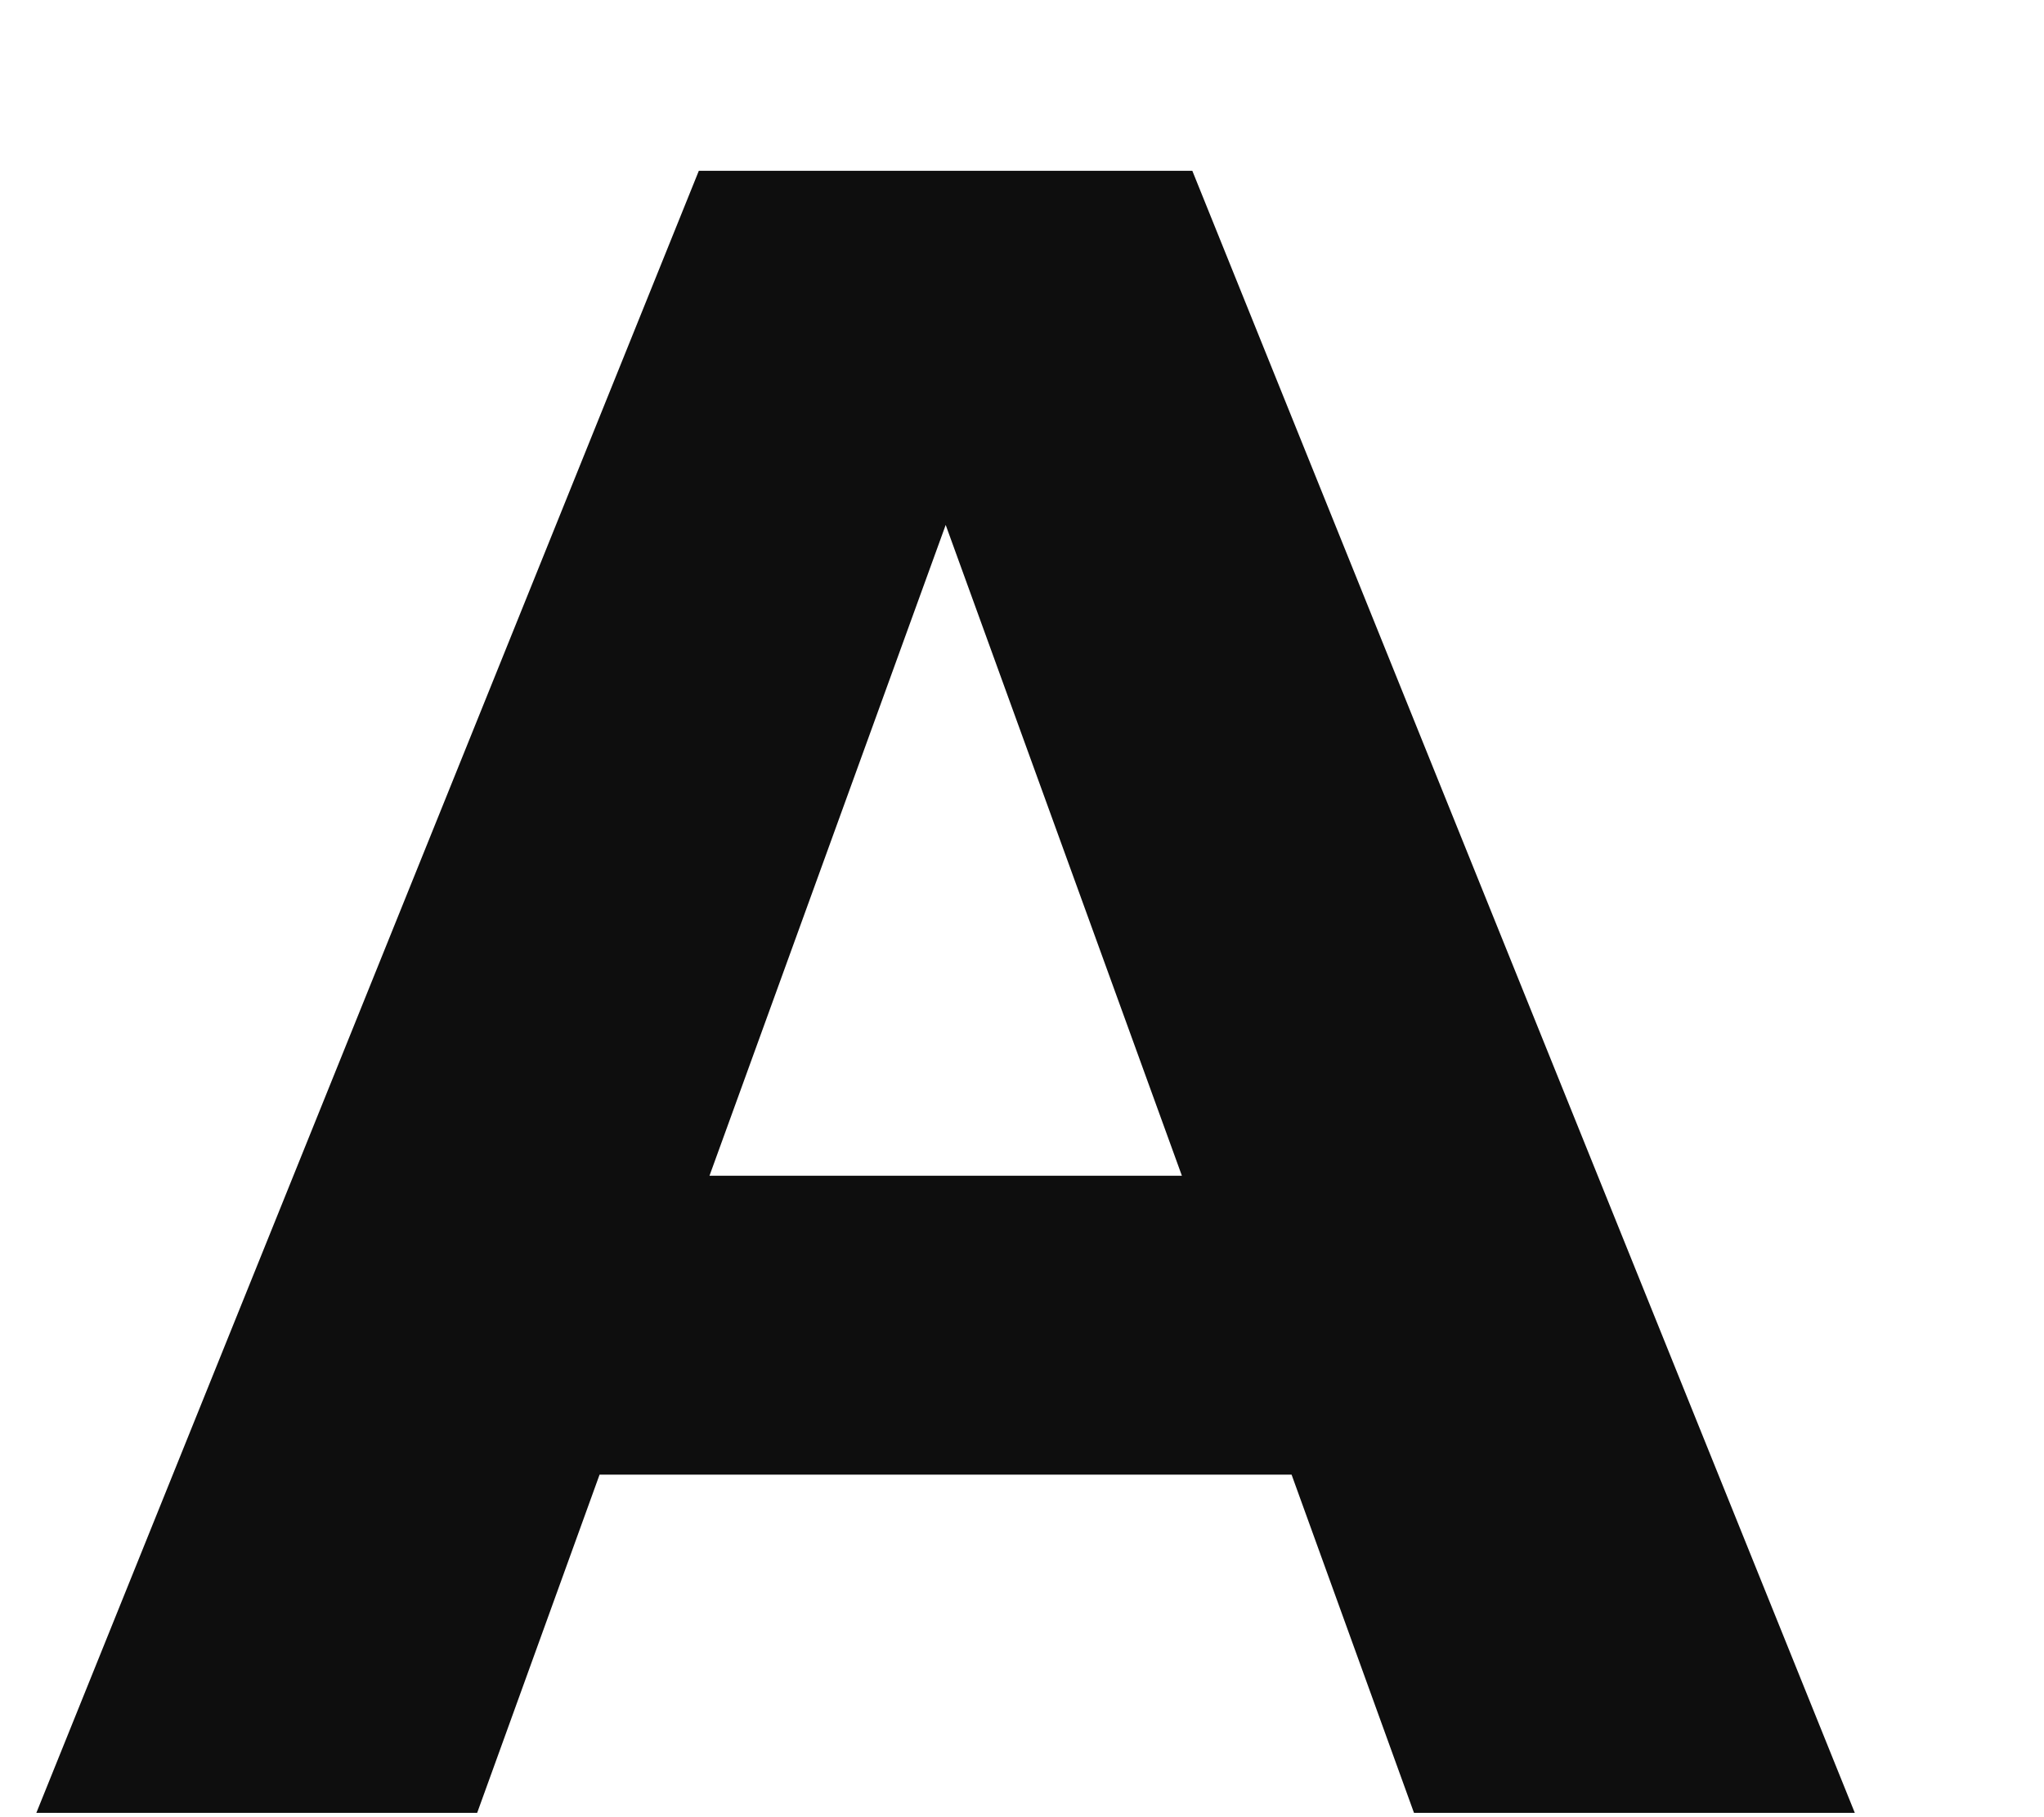 <svg width="9" height="8" viewBox="0 0 9 8" fill="none" xmlns="http://www.w3.org/2000/svg">
<path fill-rule="evenodd" clip-rule="evenodd" d="M5.204 5.176L4.164 2.311L3.124 5.176H5.204ZM6.226 7.981L5.687 6.492H2.64L2.101 7.981H0.16L3.077 0.752H5.25L8.167 7.981H6.226Z" fill="#0E0E0E"/>
</svg>
